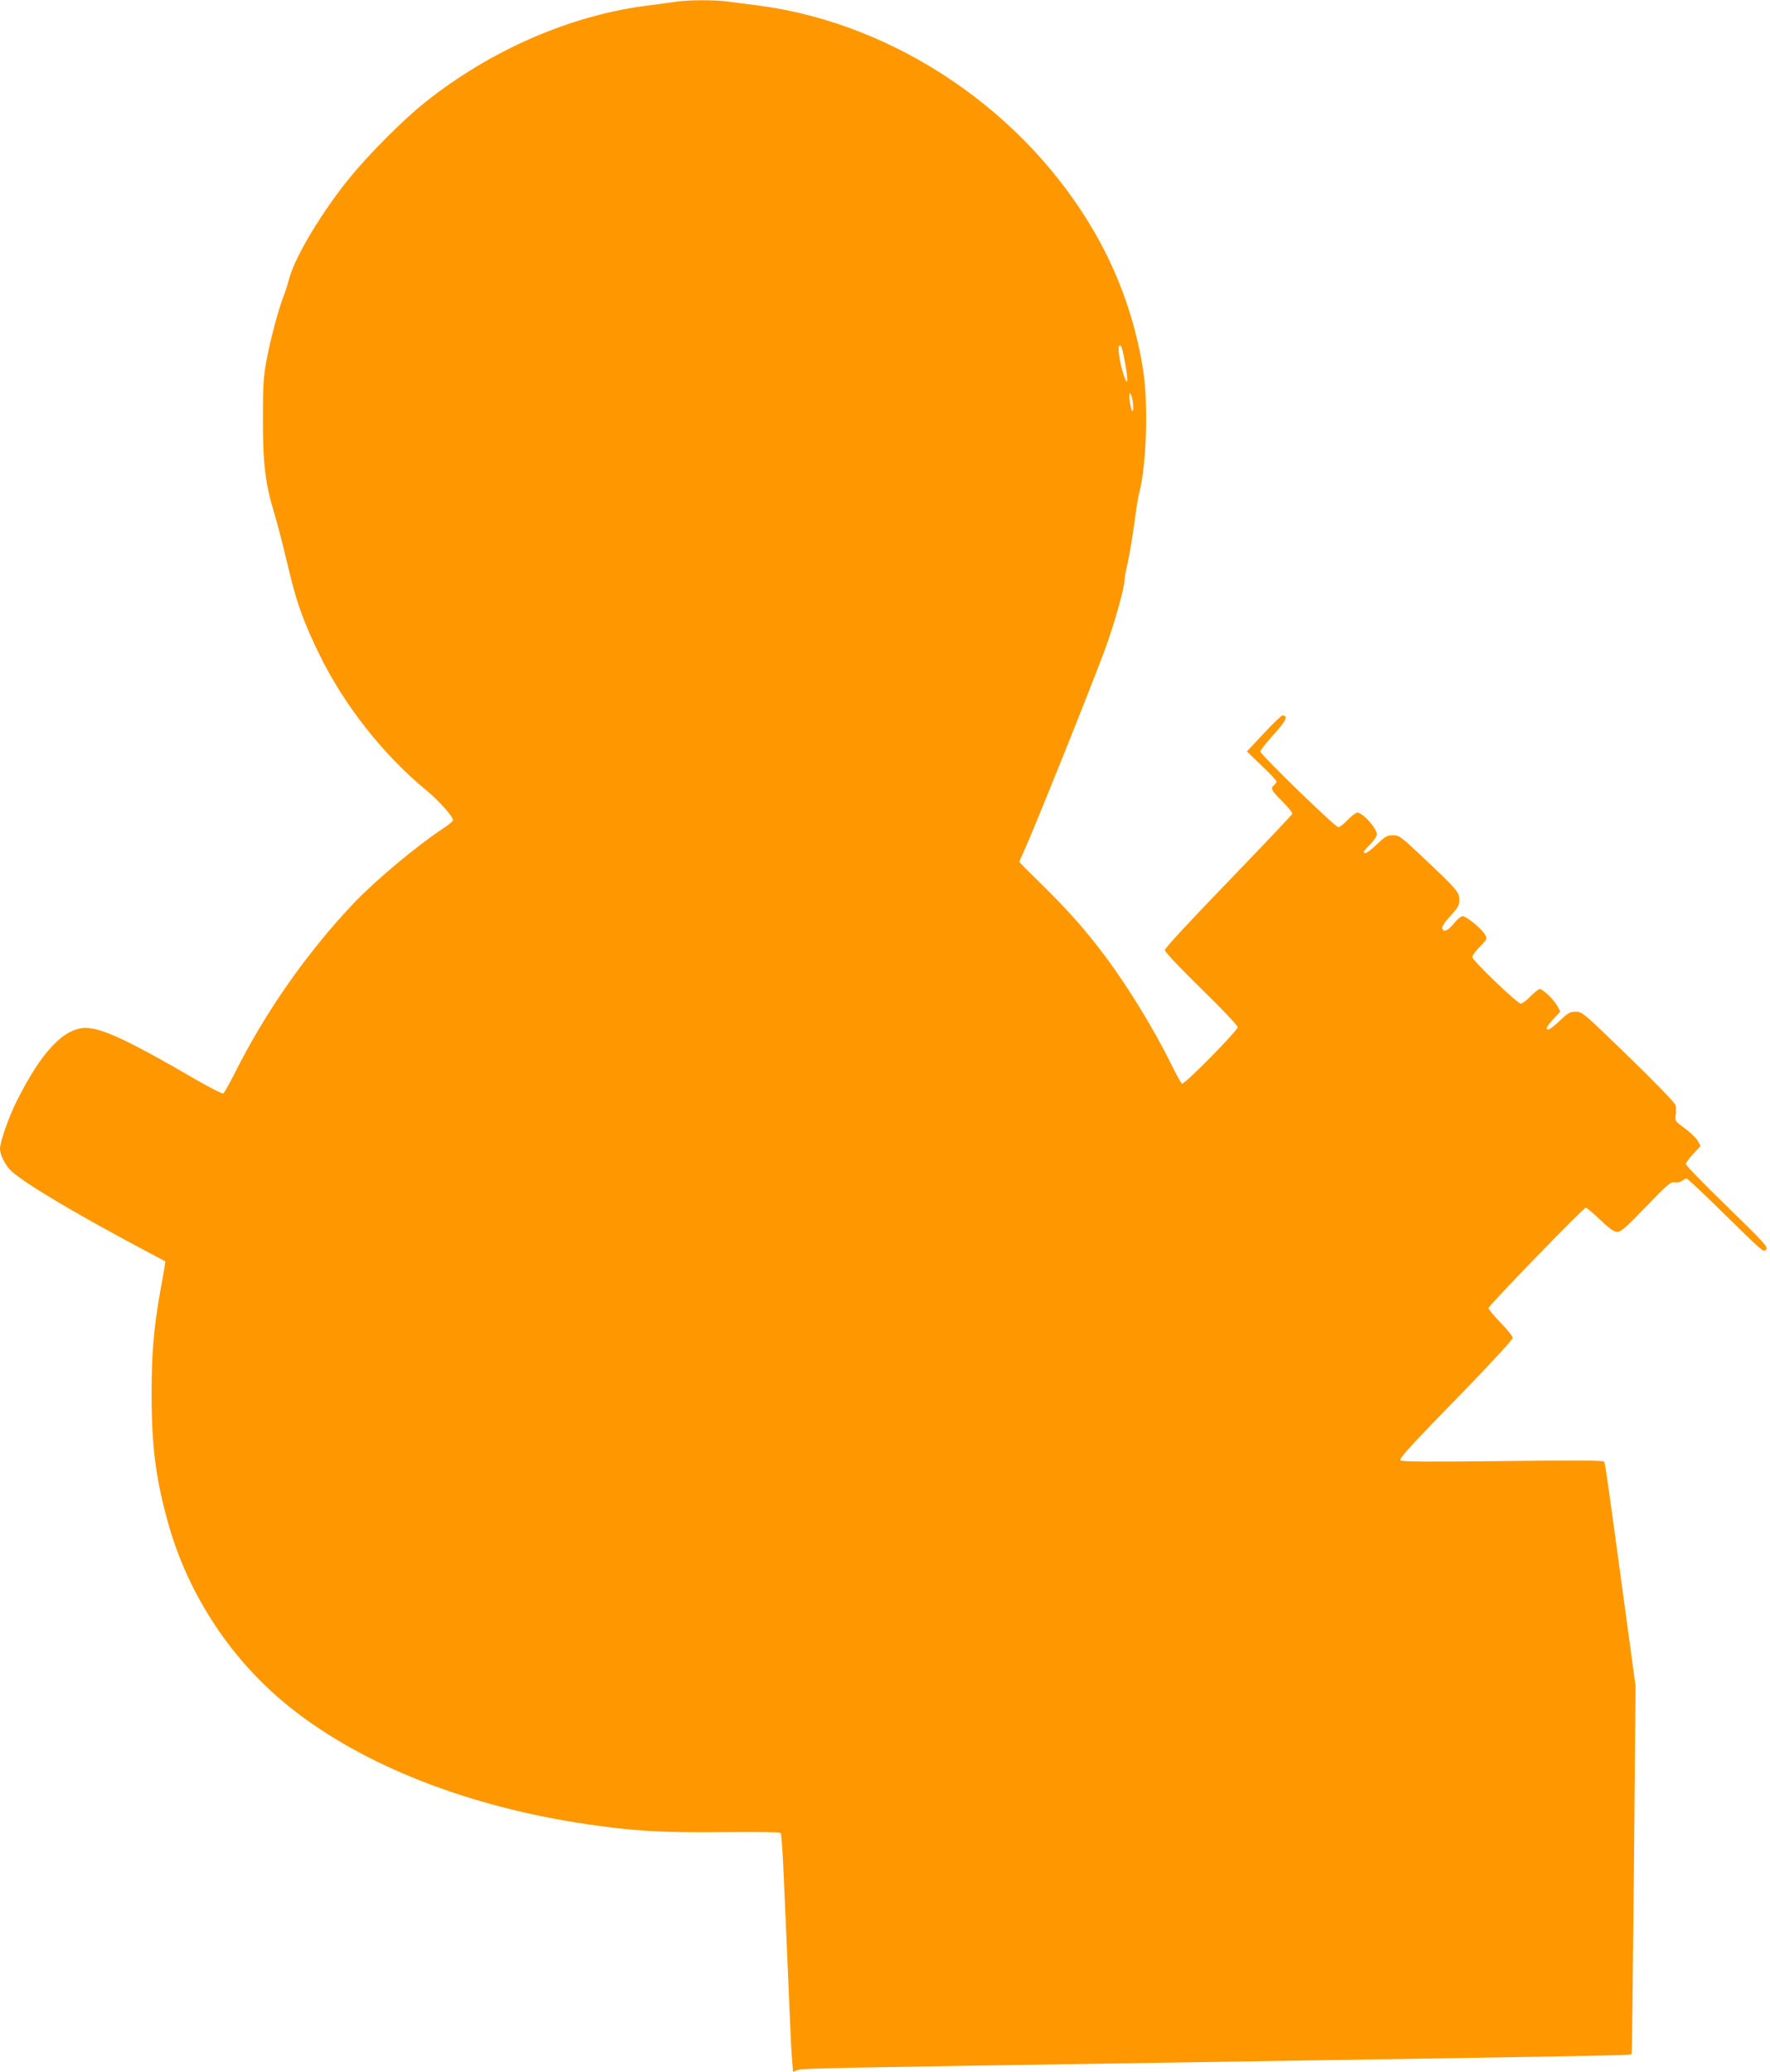 <?xml version="1.0" standalone="no"?>
<!DOCTYPE svg PUBLIC "-//W3C//DTD SVG 20010904//EN"
 "http://www.w3.org/TR/2001/REC-SVG-20010904/DTD/svg10.dtd">
<svg version="1.0" xmlns="http://www.w3.org/2000/svg"
 width="1094pt" height="1280pt" viewBox="0 0 1094 1280"
 preserveAspectRatio="xMidYMid meet">
<g transform="translate(0,1280) scale(0.1,-0.1)"
fill="#ff9800" stroke="none">
<path d="M4175 12789 c-33 -5 -116 -16 -185 -25 -471 -62 -957 -274 -1360
-594 -134 -106 -350 -322 -470 -470 -174 -214 -339 -490 -374 -626 -9 -34 -23
-78 -31 -98 -29 -69 -85 -276 -107 -399 -20 -106 -23 -156 -23 -372 0 -272 15
-393 70 -575 26 -87 39 -139 99 -386 44 -180 89 -301 181 -489 154 -314 393
-617 661 -838 76 -62 164 -161 164 -184 0 -6 -26 -27 -57 -48 -169 -111 -425
-326 -558 -466 -292 -309 -546 -672 -738 -1056 -31 -61 -61 -114 -67 -118 -6
-3 -83 36 -173 88 -405 236 -577 317 -677 317 -135 0 -275 -148 -428 -455 -49
-99 -102 -250 -102 -292 0 -38 36 -108 72 -139 94 -83 403 -266 842 -499 l108
-57 -5 -37 c-3 -20 -15 -85 -26 -146 -40 -224 -54 -381 -54 -635 0 -327 26
-528 104 -805 126 -445 394 -848 754 -1134 448 -357 1099 -612 1833 -720 283
-42 464 -53 839 -49 193 2 354 0 358 -4 4 -4 11 -94 16 -200 15 -328 29 -653
39 -898 5 -129 12 -267 16 -307 l6 -72 26 11 c29 11 127 13 2412 48 2874 45
2741 42 2745 54 2 6 8 520 14 1141 l10 1130 -55 405 c-114 839 -132 969 -139
980 -5 9 -160 10 -630 4 -468 -5 -624 -4 -629 5 -8 13 55 82 432 469 144 149
262 278 262 287 0 10 -34 52 -75 94 -41 43 -75 83 -75 90 0 15 588 621 602
621 5 0 45 -34 88 -75 59 -56 86 -75 106 -75 23 0 55 28 178 156 134 139 153
155 177 150 15 -3 34 1 45 9 11 8 23 15 28 15 5 0 86 -75 180 -167 310 -304
294 -289 312 -272 14 15 -8 39 -240 265 -141 137 -256 255 -256 263 0 8 21 36
46 63 l45 49 -18 32 c-10 18 -46 52 -80 77 -59 43 -61 46 -56 82 3 20 3 48 -1
61 -3 14 -127 142 -291 301 -279 270 -285 276 -325 276 -37 0 -48 -7 -99 -55
-55 -53 -81 -67 -81 -45 0 6 19 31 42 56 l42 45 -19 35 c-21 39 -88 104 -108
104 -7 0 -33 -20 -57 -45 -24 -25 -51 -45 -60 -45 -21 0 -300 267 -300 288 0
9 21 38 47 64 45 46 46 48 32 74 -18 34 -115 114 -139 114 -10 0 -34 -20 -54
-45 -38 -46 -62 -56 -72 -30 -4 9 15 38 50 76 48 52 56 66 56 100 0 48 -16 66
-222 260 -140 132 -149 139 -188 139 -37 0 -48 -7 -99 -55 -53 -51 -81 -67
-81 -47 0 4 18 26 40 47 22 22 40 49 40 61 0 37 -86 133 -120 134 -9 0 -36
-20 -60 -45 -24 -25 -50 -45 -58 -45 -19 0 -482 449 -482 468 0 7 37 54 81
103 77 84 94 119 56 119 -7 0 -59 -50 -116 -111 l-104 -111 91 -88 c51 -48 92
-92 92 -98 0 -5 -7 -15 -15 -22 -24 -20 -18 -32 50 -100 36 -36 64 -70 63 -77
-2 -6 -180 -194 -395 -417 -242 -250 -393 -413 -393 -425 0 -12 85 -102 225
-239 124 -121 225 -227 225 -237 0 -22 -328 -355 -344 -349 -6 3 -34 53 -63
112 -104 213 -269 484 -412 675 -118 157 -223 277 -380 431 -83 81 -151 150
-151 152 0 2 13 32 29 66 54 116 402 981 495 1231 61 163 126 393 126 442 0
13 9 61 20 107 10 46 28 152 40 237 11 85 24 171 30 190 46 174 59 546 26 761
-45 296 -147 587 -296 847 -432 753 -1231 1295 -2075 1408 -66 8 -153 20 -193
25 -86 12 -243 11 -327 -1z m2780 -2238 c21 -117 15 -144 -12 -61 -22 68 -36
163 -25 174 11 12 21 -20 37 -113z m48 -243 c2 -27 1 -48 -3 -48 -7 0 -20 58
-20 95 0 37 18 0 23 -47z"/>
</g>
</svg>
